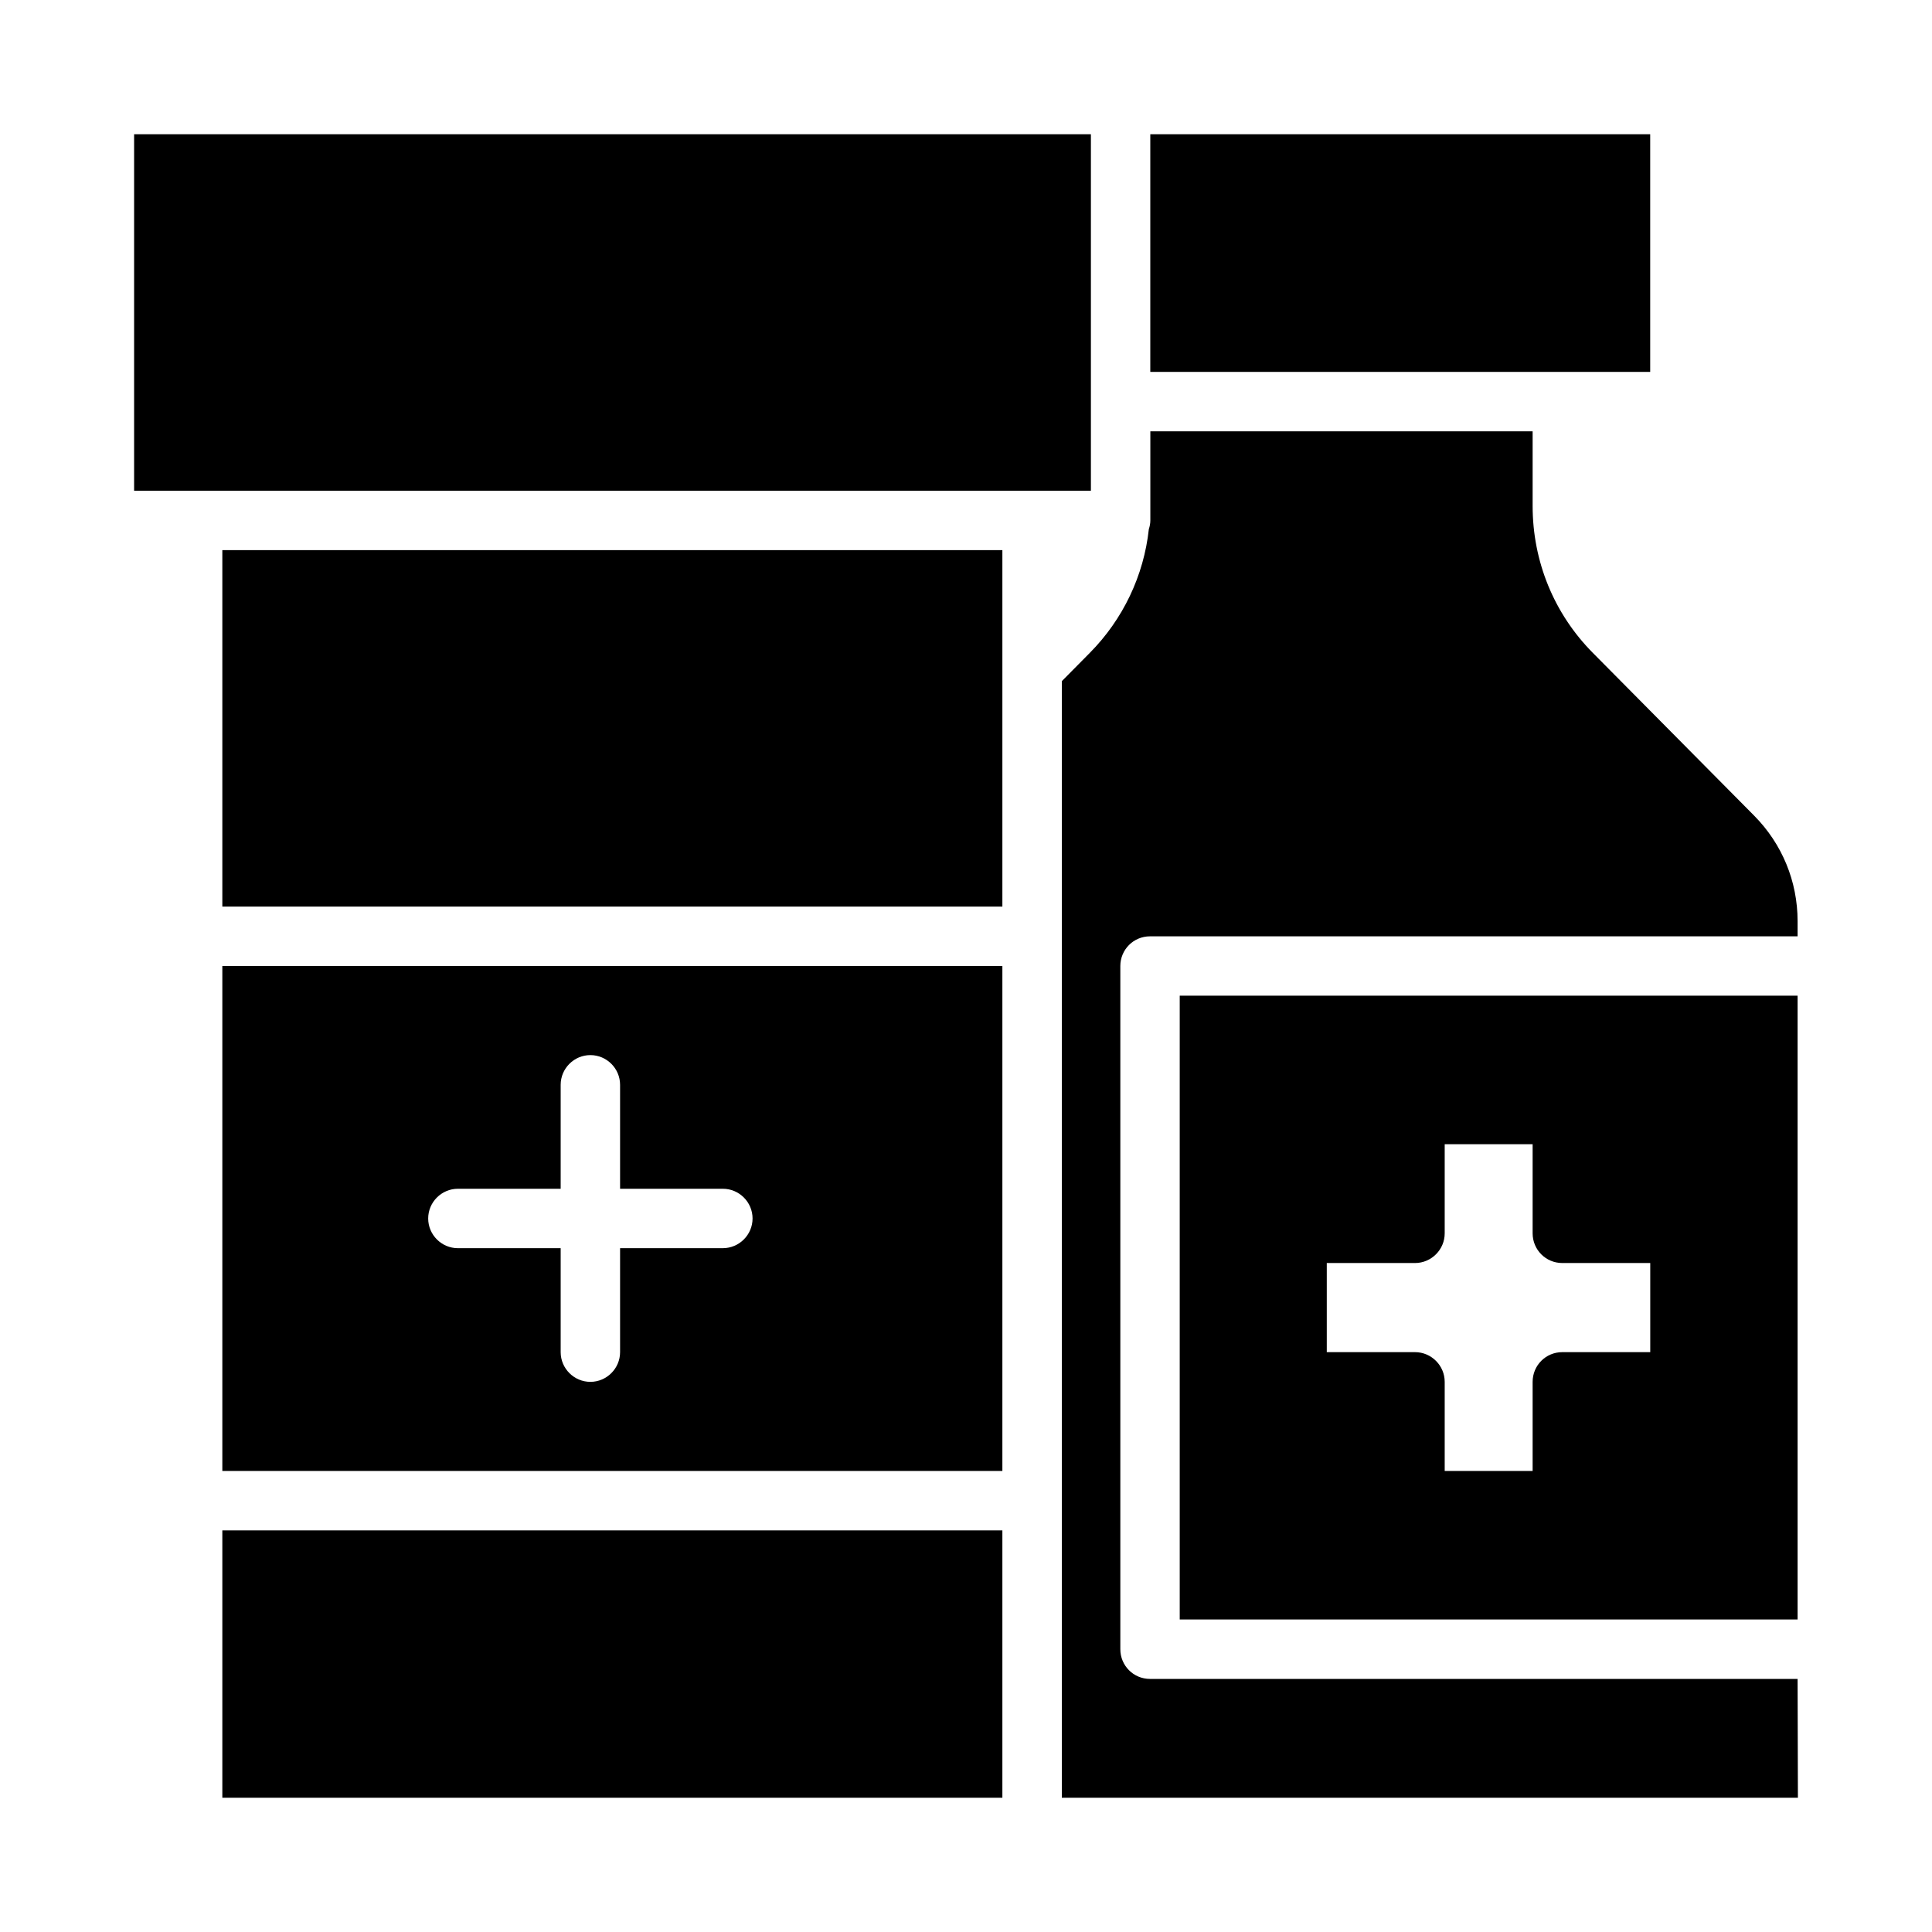 <?xml version="1.0" encoding="UTF-8"?>
<!-- Uploaded to: SVG Repo, www.svgrepo.com, Generator: SVG Repo Mixer Tools -->
<svg fill="#000000" width="800px" height="800px" version="1.1" viewBox="144 144 512 512" xmlns="http://www.w3.org/2000/svg">
 <g>
  <path d="m179.54 179.58h253.56v94.465h-253.56z"/>
  <path d="m202.92 549.57h206.72v70.848h-206.72z"/>
  <path d="m448.84 179.58h132.48v62.977h-132.48z"/>
  <path d="m620.38 588.93h-171.61c-4.41 0-7.871-3.543-7.871-7.871v-181.05c0-4.328 3.465-7.871 7.871-7.871h171.61v-4.016c0-10.547-4.094-20.469-11.492-27.945l-42.746-43.137c-10.312-10.391-15.98-24.246-15.98-38.965v-19.766h-101.31v23.617c0 0.785-0.156 1.574-0.395 2.281-1.34 12.359-6.848 23.93-15.664 32.828l-7.398 7.477v295.91h195.07z"/>
  <path d="m620.38 573.18v-165.31h-163.74v165.31zm-124.77-94.465h23.379c4.328 0 7.871-3.543 7.871-7.871v-23.617h23.301v23.617c0 4.328 3.465 7.871 7.871 7.871h23.301v23.617h-23.301c-4.41 0-7.871 3.543-7.871 7.871v23.617h-23.301v-23.617c0-4.328-3.543-7.871-7.871-7.871h-23.379z"/>
  <path d="m202.92 289.79h206.72v94.465h-206.72z"/>
  <path d="m202.92 533.82h206.72v-133.82h-206.72zm62.426-74.785h27.238v-27.551c0-4.328 3.543-7.871 7.871-7.871s7.871 3.543 7.871 7.871v27.551h27.238c4.328 0 7.871 3.543 7.871 7.871s-3.543 7.871-7.871 7.871h-27.238v27.555c0 4.328-3.543 7.871-7.871 7.871s-7.871-3.543-7.871-7.871v-27.551h-27.238c-4.328 0-7.871-3.543-7.871-7.871 0-4.332 3.543-7.875 7.871-7.875z"/>
 </g>
</svg>